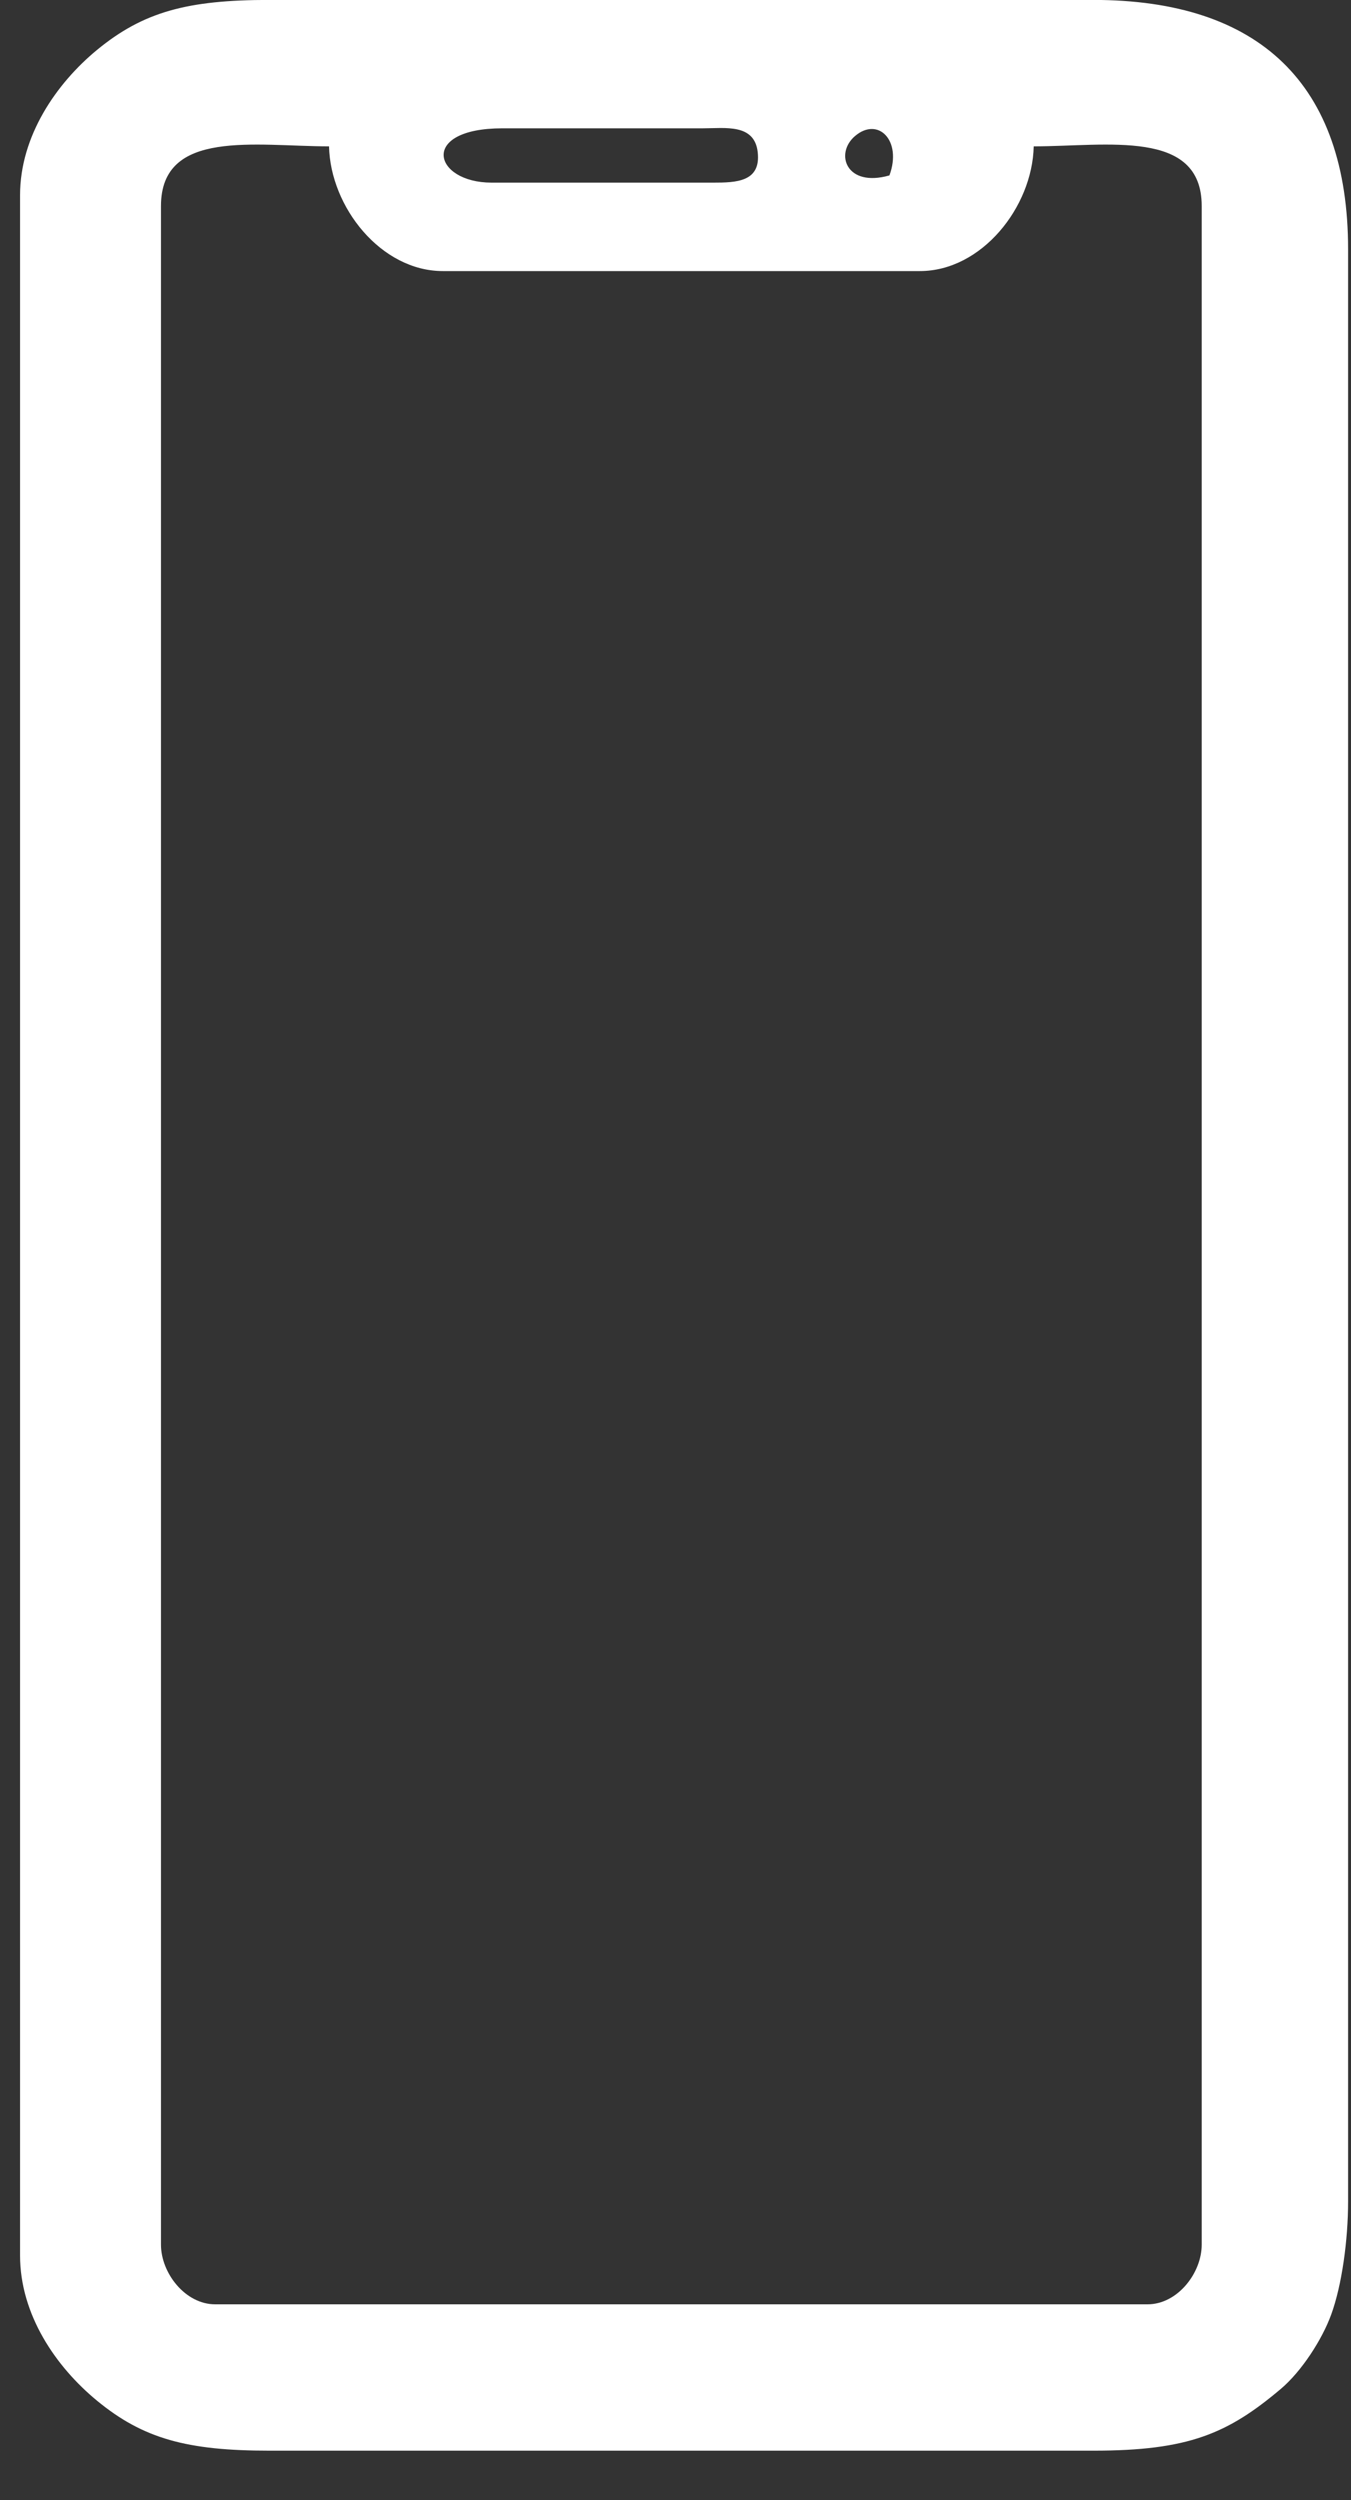 <svg width="20" height="37" viewBox="0 0 20 37" fill="none" xmlns="http://www.w3.org/2000/svg">
<rect x="0" y="0" width="20" height="37" fill="#333333" stroke="none"/>
<path fill-rule="evenodd" clip-rule="evenodd" d="M0.297 2.888V33.382C0.297 34.258 0.828 35.03 1.437 35.531C2.122 36.095 2.775 36.27 3.988 36.27H16.185C17.594 36.27 18.175 36.019 18.962 35.355C19.267 35.097 19.572 34.627 19.707 34.255C19.864 33.824 19.957 33.159 19.957 32.579V3.691C19.957 1.238 18.637 -0.001 16.185 -0.001H3.988C2.775 -0.001 2.122 0.175 1.437 0.738C0.835 1.234 0.297 2.012 0.297 2.888ZM13.167 2.596C12.527 2.779 12.353 2.273 12.657 2.014C12.998 1.722 13.358 2.079 13.167 2.596ZM7.439 1.899H10.408C10.732 1.899 11.17 1.826 11.217 2.252C11.266 2.692 10.901 2.703 10.558 2.703H7.278C6.414 2.703 6.194 1.899 7.439 1.899ZM2.383 33.221V3.049C2.383 1.902 3.785 2.166 4.871 2.166C4.891 3.067 5.642 4.012 6.556 4.012H13.617C14.531 4.012 15.283 3.067 15.303 2.166C16.388 2.166 17.79 1.902 17.79 3.049V33.221C17.79 33.641 17.432 34.104 16.988 34.104H3.186C2.742 34.104 2.383 33.641 2.383 33.221Z" fill="white"/>
</svg>
